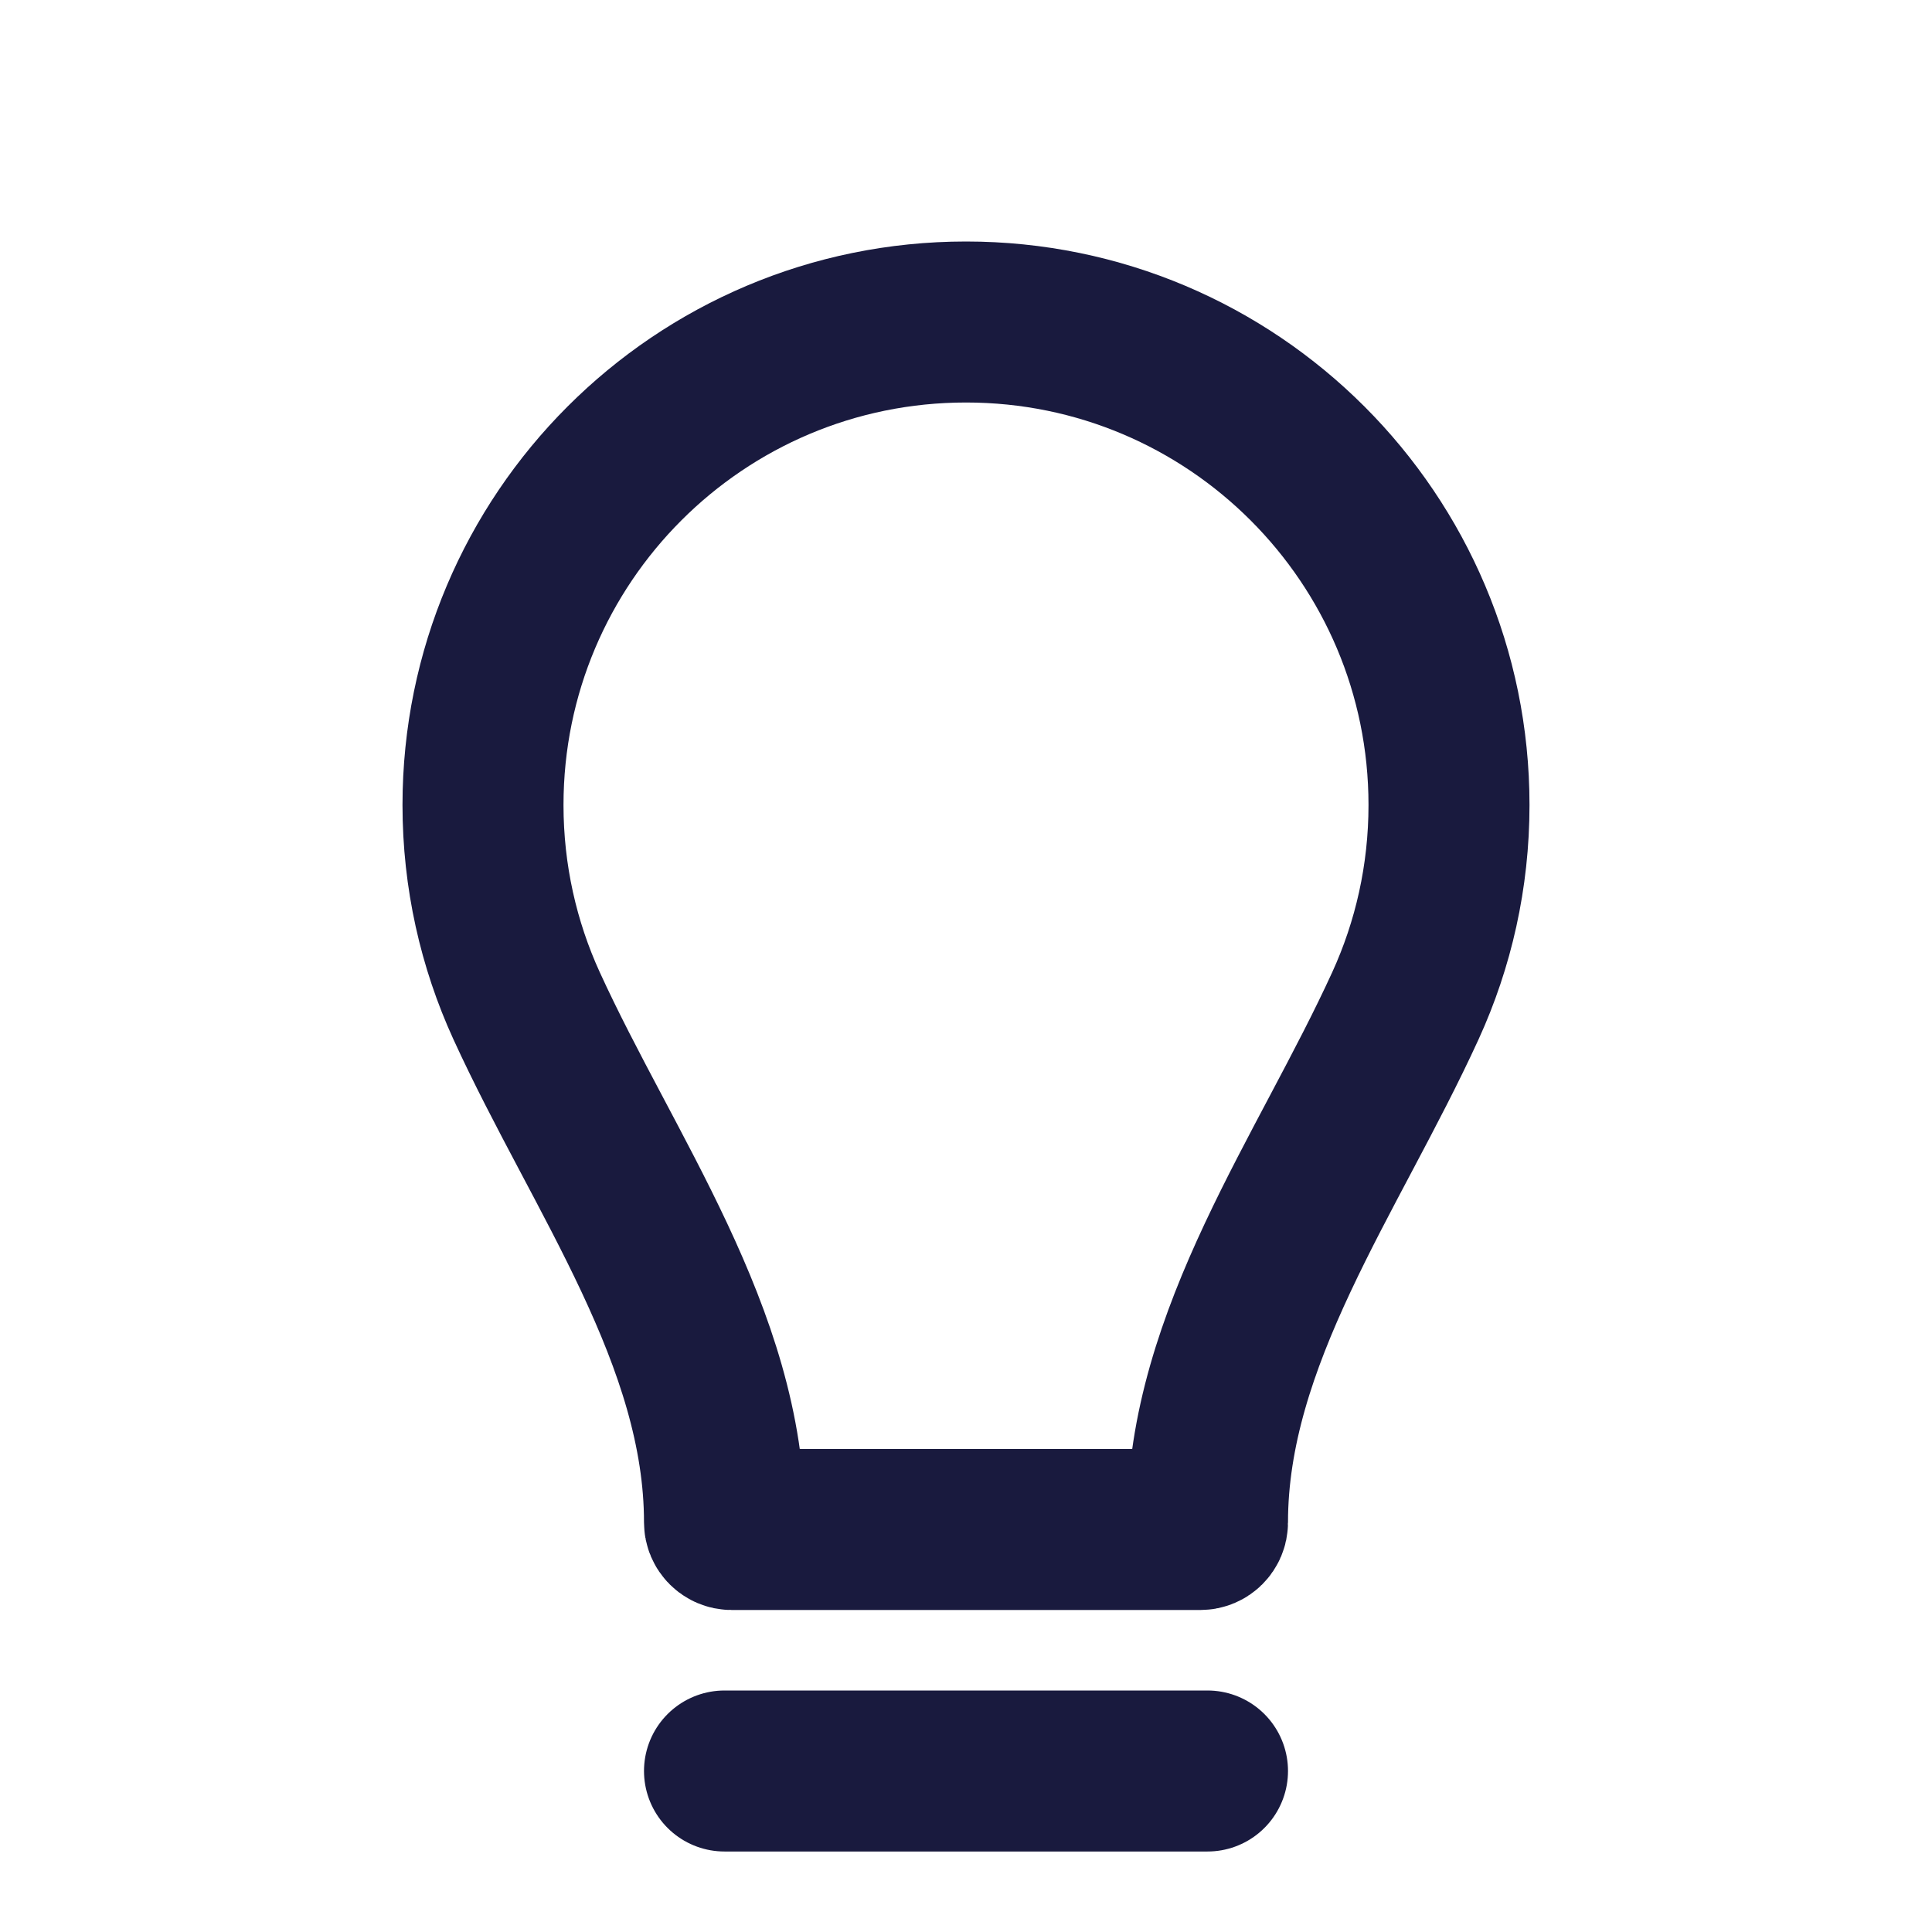 <svg width="24" height="24" viewBox="0 0 24 24" fill="none" xmlns="http://www.w3.org/2000/svg">
<path d="M9 22H15M6 10C6 6.686 8.686 4 12 4C15.314 4 18 6.686 18 10C18 10.89 17.806 11.734 17.459 12.493C16.503 14.583 15 16.613 15 18.911C15 18.96 14.96 19 14.911 19H9.089C9.04 19 9 18.96 9 18.911C9 16.613 7.497 14.583 6.541 12.493C6.194 11.734 6 10.89 6 10Z" stroke="#191A3E" stroke-width="2" stroke-linecap="round"/>
</svg>
